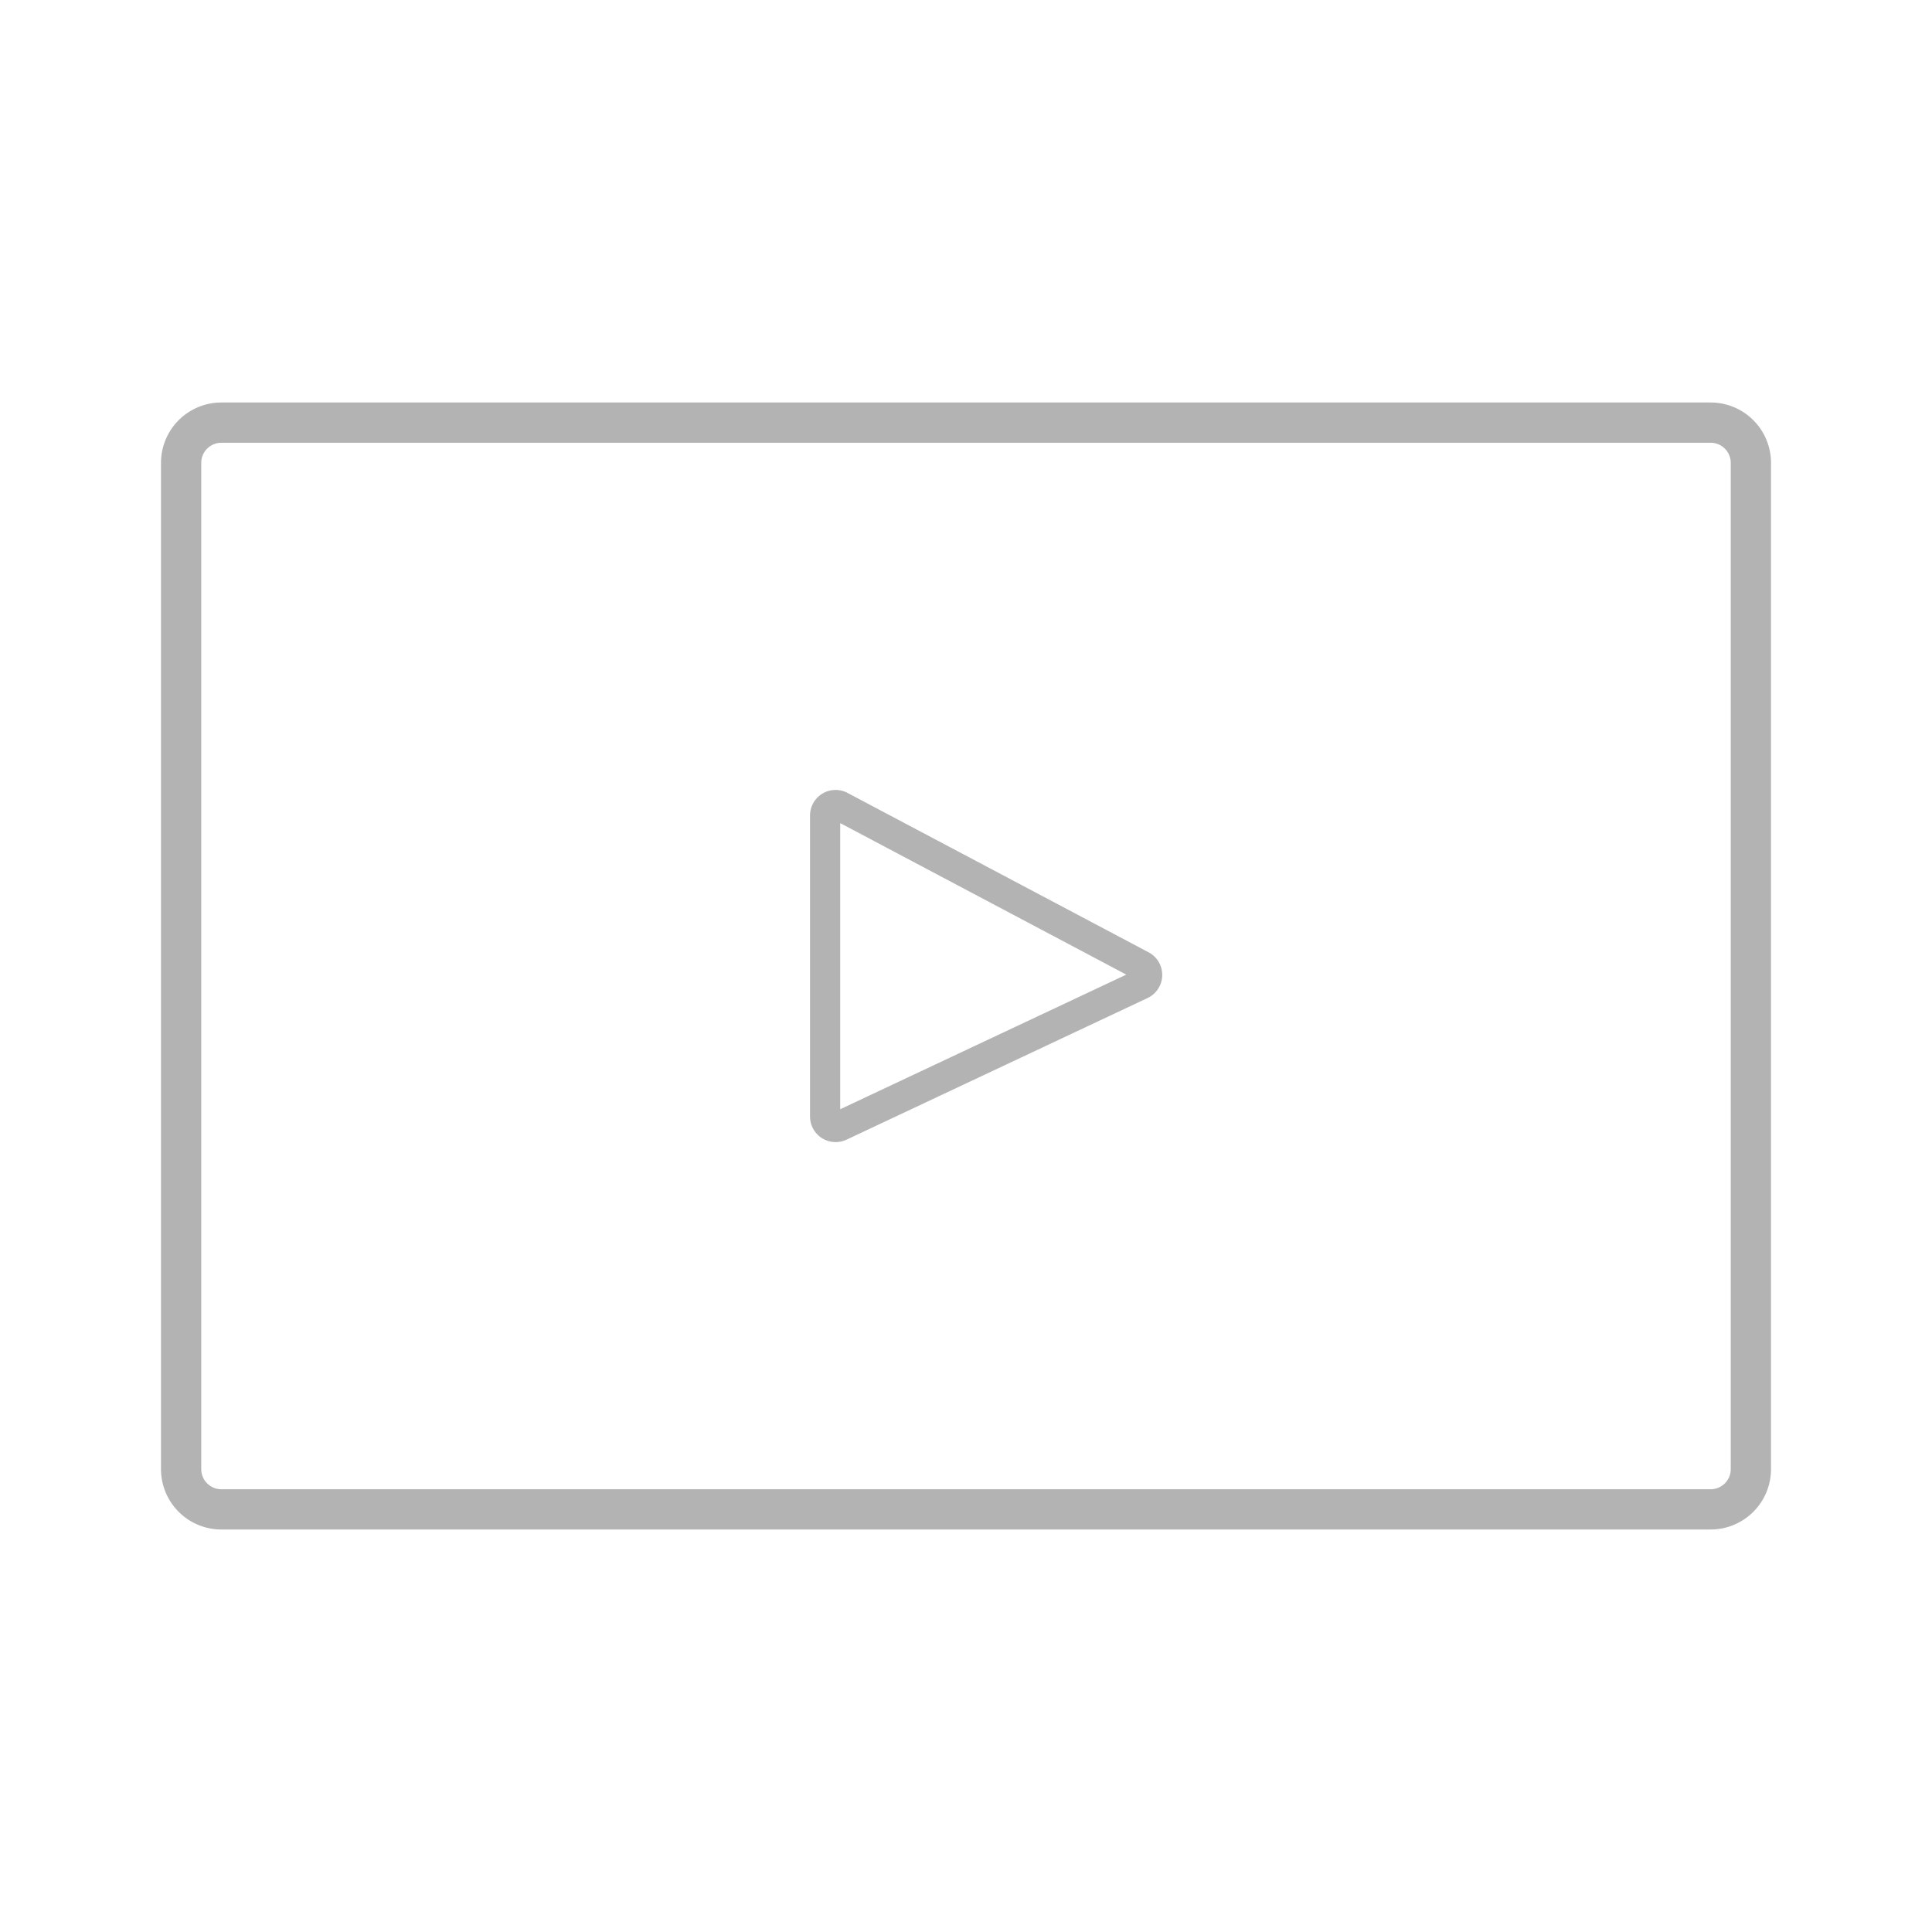 <svg xmlns="http://www.w3.org/2000/svg" width="96" height="96" viewBox="0 0 96 96">
  <defs>
    <style>
      .cls-1 {
        fill: #b3b3b3;
      }
    </style>
  </defs>
  <title>S_VideoFilmAndVideo_96</title>
  <g id="ICONS_96" data-name="ICONS 96">
    <path class="cls-1" d="M85,20H11a3,3,0,0,0-3,3V73a3,3,0,0,0,3,3H85a3,3,0,0,0,3-3V23A3,3,0,0,0,85,20Zm1,53a1,1,0,0,1-1,1H11a1,1,0,0,1-1-1V23a1,1,0,0,1,1-1H85a1,1,0,0,1,1,1Z"/>
    <path class="cls-1" d="M41.519,56.75a1.271,1.271,0,0,1-1.269-1.27V40.521A1.27,1.27,0,0,1,42.114,39.4l14.96,7.92a1.27,1.27,0,0,1-.053,2.272l-14.96,7.039A1.277,1.277,0,0,1,41.519,56.75ZM41.75,40.9V55.117l14.215-6.689Zm14.632,7.329Z"/>
  </g>
</svg>
